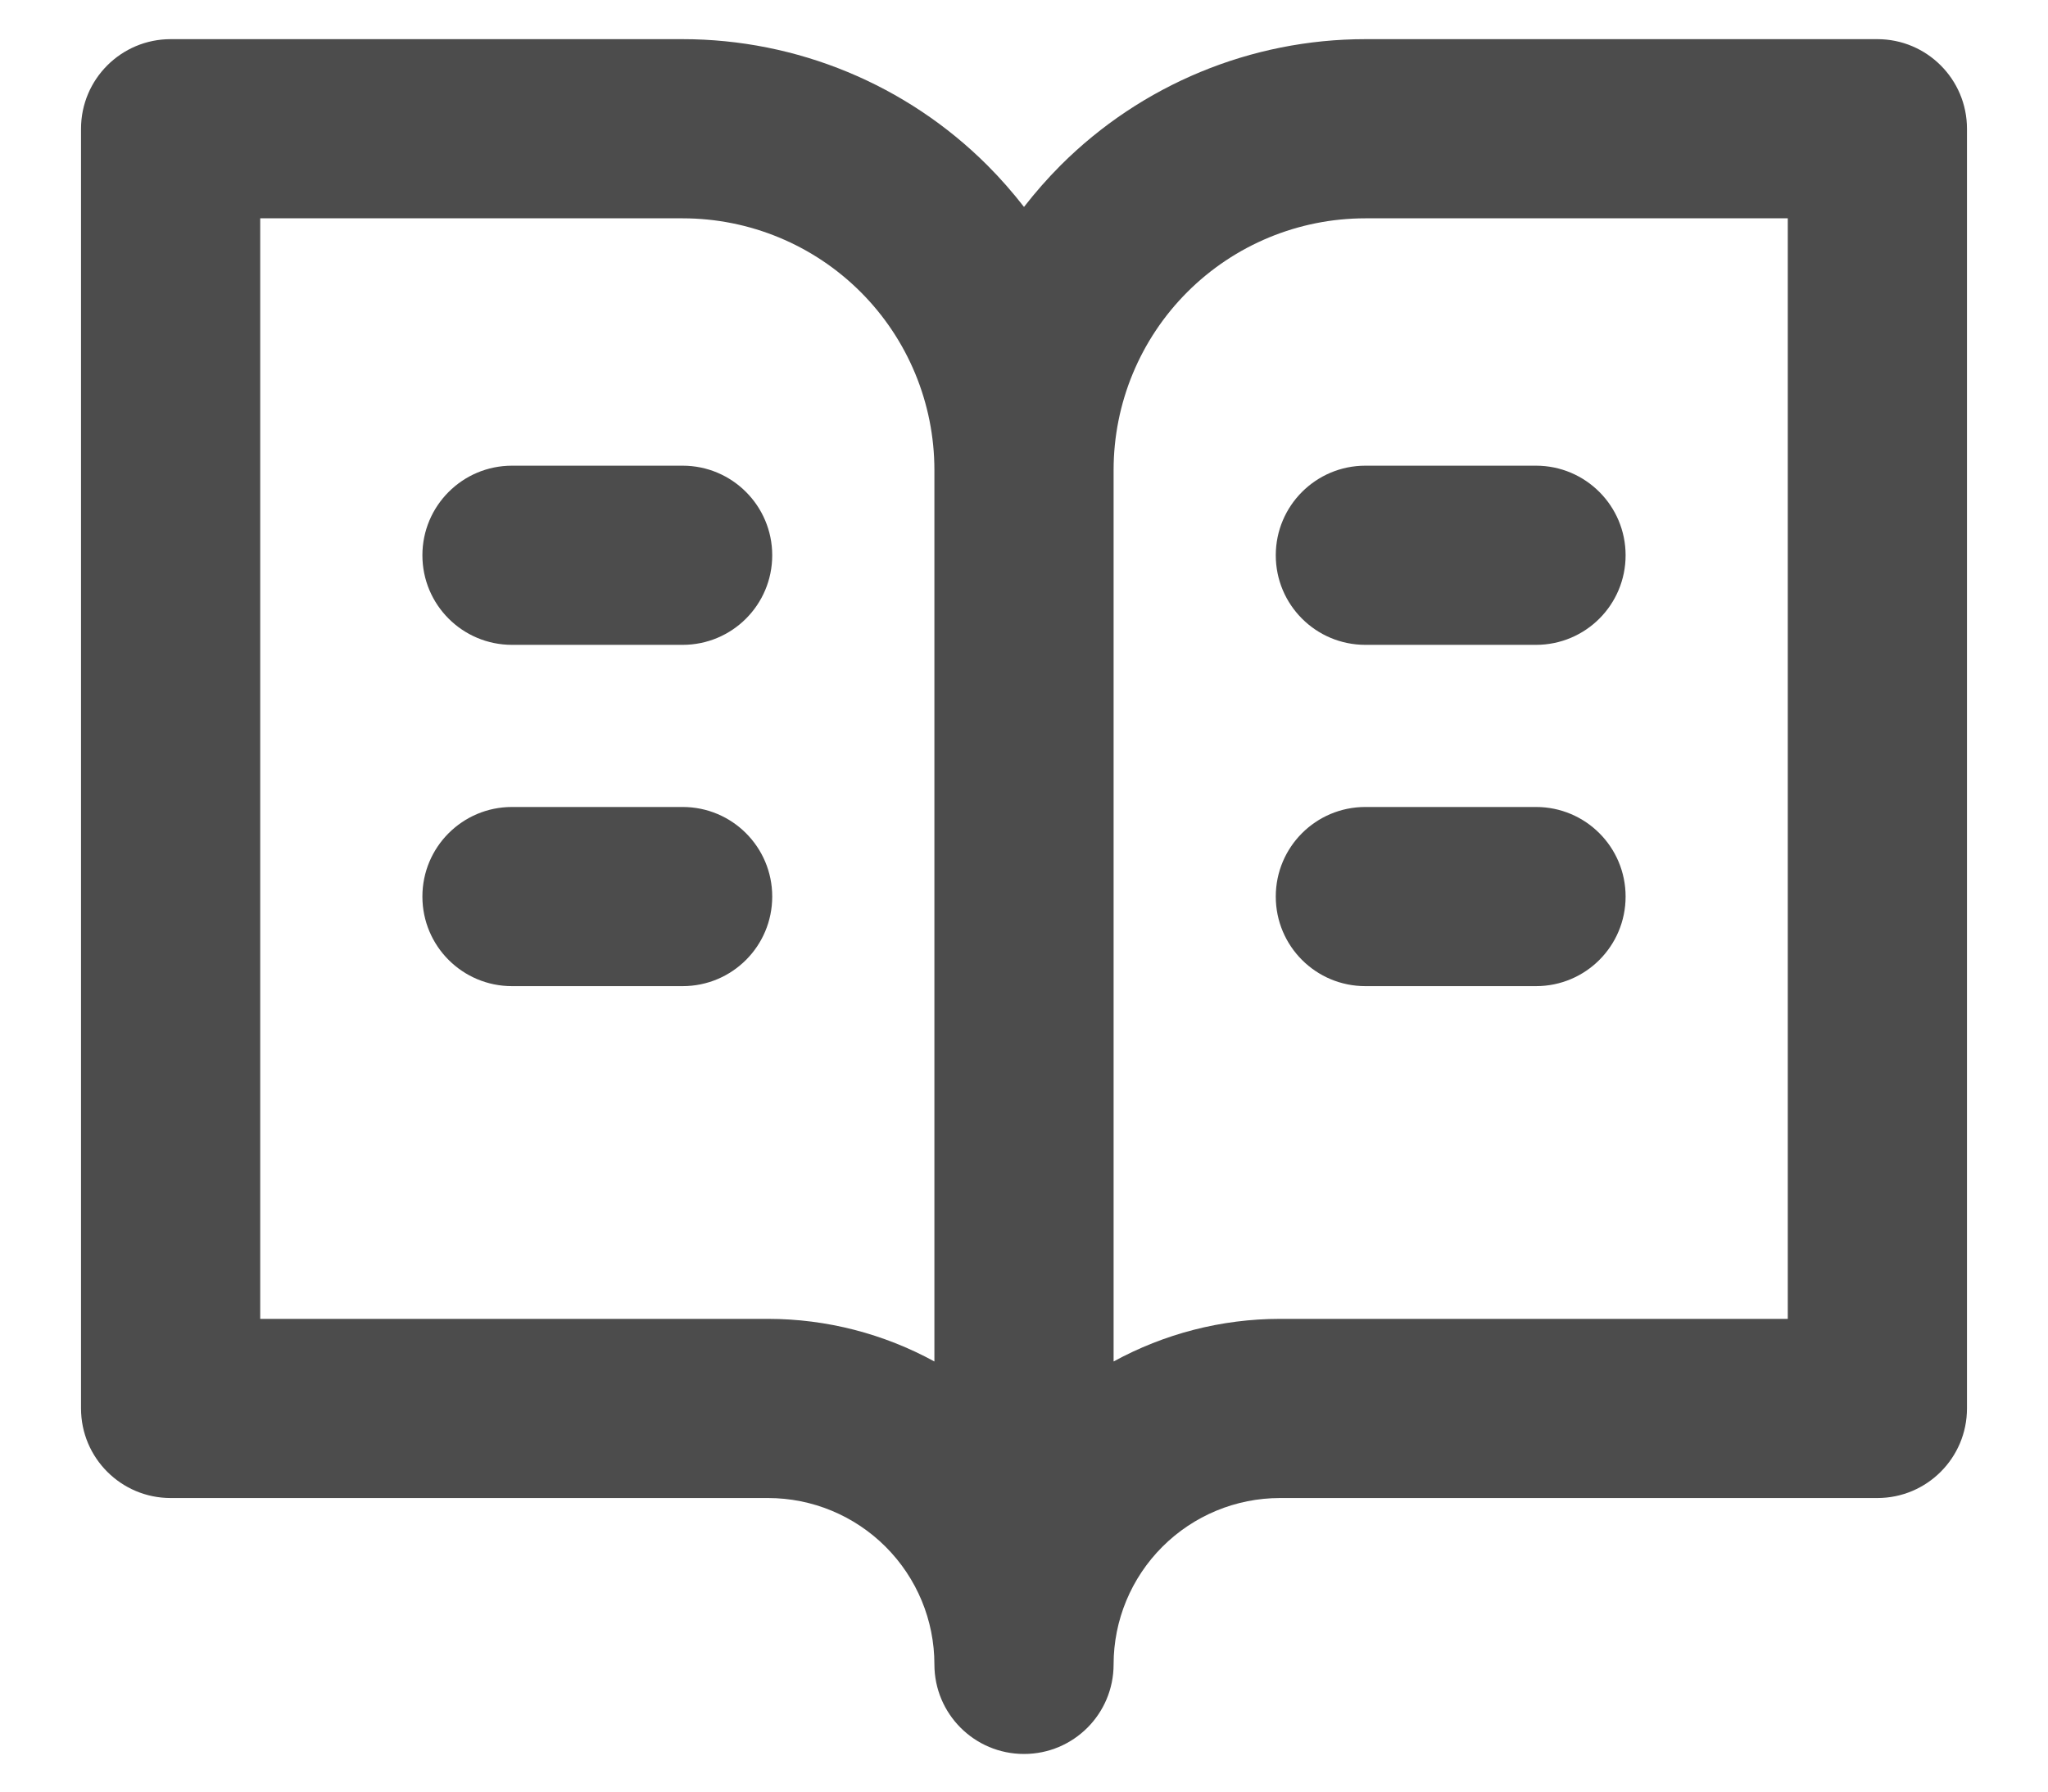 <svg width="16" height="14" viewBox="0 0 16 14" fill="none" xmlns="http://www.w3.org/2000/svg">
<path fill-rule="evenodd" clip-rule="evenodd" d="M0.633 1.006C0.633 0.619 0.947 0.306 1.333 0.306H5.333C6.226 0.306 7.083 0.661 7.714 1.292C7.817 1.395 7.912 1.504 8 1.617C8.088 1.504 8.183 1.395 8.286 1.292C8.917 0.661 9.774 0.306 10.667 0.306H14.667C15.053 0.306 15.367 0.619 15.367 1.006V11.006C15.367 11.393 15.053 11.706 14.667 11.706H10C9.655 11.706 9.325 11.843 9.081 12.087C8.837 12.331 8.7 12.661 8.7 13.006C8.7 13.393 8.387 13.706 8 13.706C7.613 13.706 7.3 13.393 7.3 13.006C7.3 12.661 7.163 12.331 6.919 12.087C6.675 11.843 6.345 11.706 6 11.706H1.333C0.947 11.706 0.633 11.393 0.633 11.006V1.006ZM7.3 10.639C6.905 10.423 6.459 10.306 6 10.306H2.033V1.706H5.333C5.855 1.706 6.355 1.913 6.724 2.282C7.093 2.651 7.3 3.151 7.3 3.673V10.639ZM8.7 10.639C9.095 10.423 9.541 10.306 10 10.306H13.967V1.706H10.667C10.145 1.706 9.645 1.913 9.276 2.282C8.907 2.651 8.7 3.151 8.7 3.673V10.639ZM3.3 4.339C3.3 3.953 3.613 3.639 4 3.639H5.333C5.72 3.639 6.033 3.953 6.033 4.339C6.033 4.726 5.72 5.039 5.333 5.039H4C3.613 5.039 3.3 4.726 3.3 4.339ZM9.967 4.339C9.967 3.953 10.28 3.639 10.667 3.639H12C12.387 3.639 12.7 3.953 12.7 4.339C12.7 4.726 12.387 5.039 12 5.039H10.667C10.28 5.039 9.967 4.726 9.967 4.339ZM3.3 7.006C3.3 6.619 3.613 6.306 4 6.306H5.333C5.72 6.306 6.033 6.619 6.033 7.006C6.033 7.393 5.72 7.706 5.333 7.706H4C3.613 7.706 3.3 7.393 3.3 7.006ZM9.967 7.006C9.967 6.619 10.28 6.306 10.667 6.306H12C12.387 6.306 12.7 6.619 12.7 7.006C12.7 7.393 12.387 7.706 12 7.706H10.667C10.28 7.706 9.967 7.393 9.967 7.006Z" fill="black" fill-opacity="0.7"/>
</svg>

